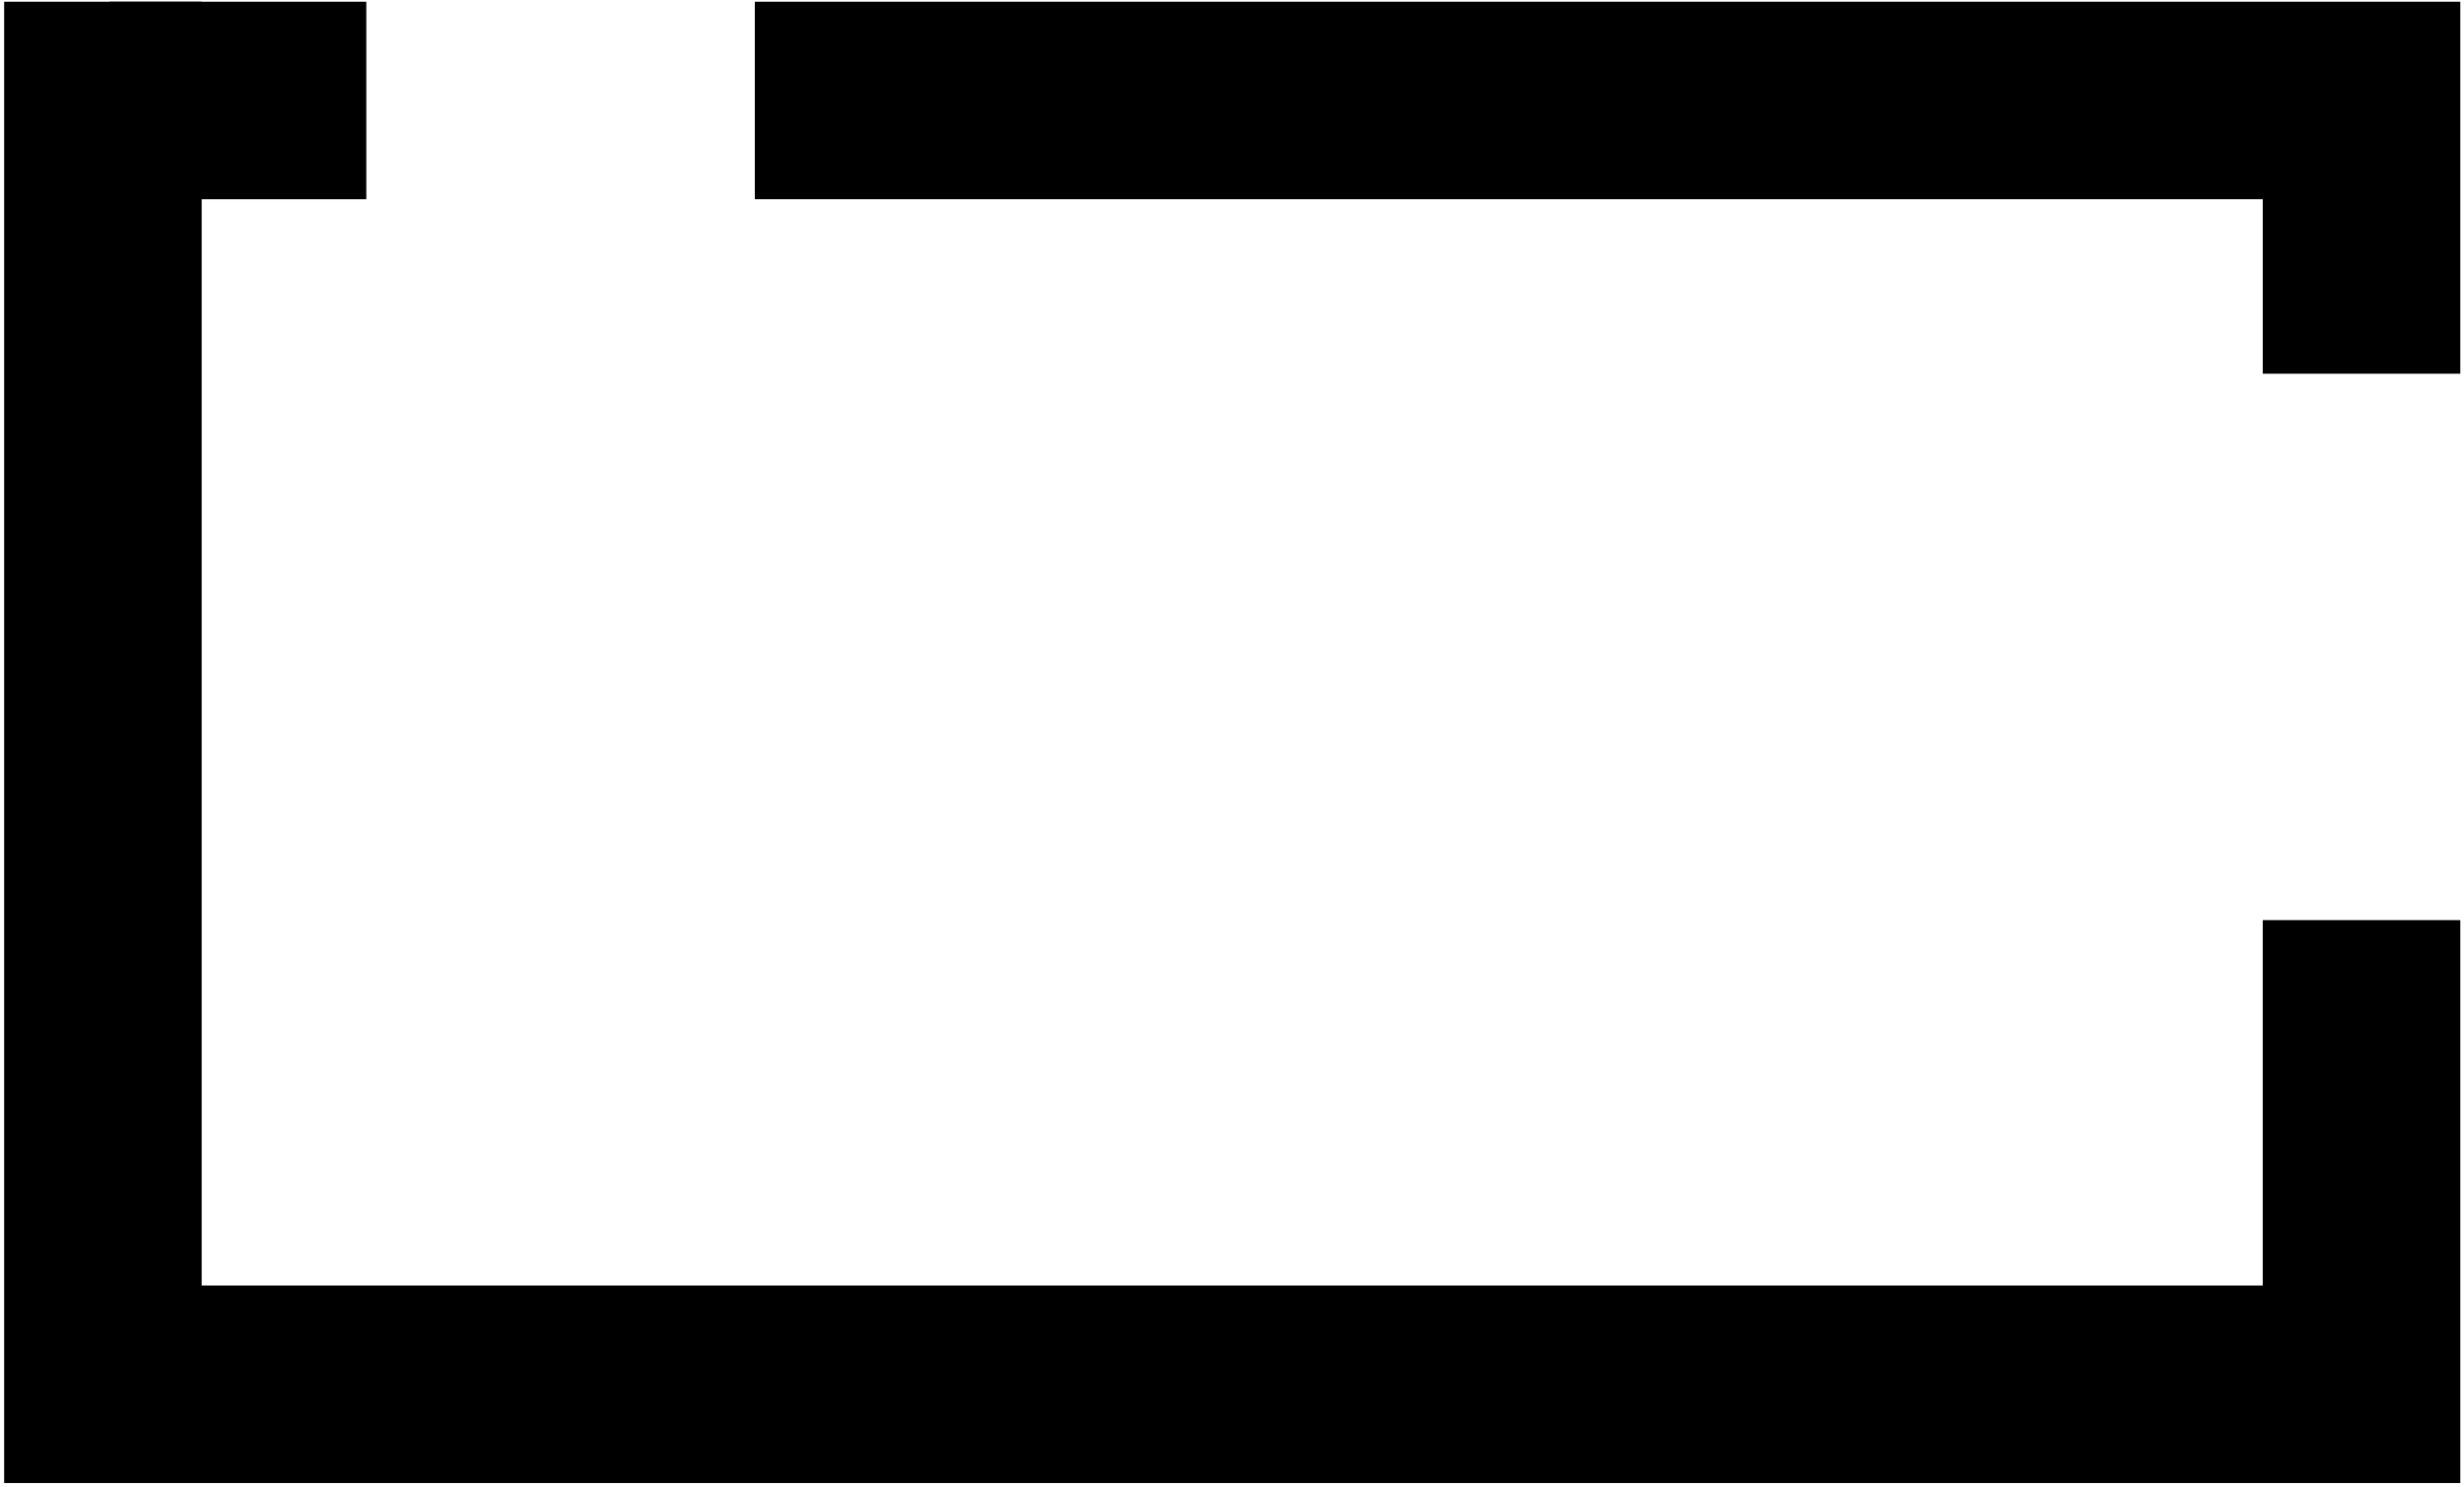 <?xml version="1.0" encoding="UTF-8"?> <svg xmlns="http://www.w3.org/2000/svg" width="512" height="309" viewBox="0 0 512 309" fill="none"> <path d="M22.754 20.883L76.117 20.883" stroke="black" stroke-width="41.048"></path> <path d="M156.848 20.881L490.708 20.881L490.708 77.664" stroke="black" stroke-width="41.048"></path> <path d="M21.387 0.357L21.387 287.695L490.707 287.695L490.707 191.232" stroke="black" stroke-width="41.048"></path> </svg> 